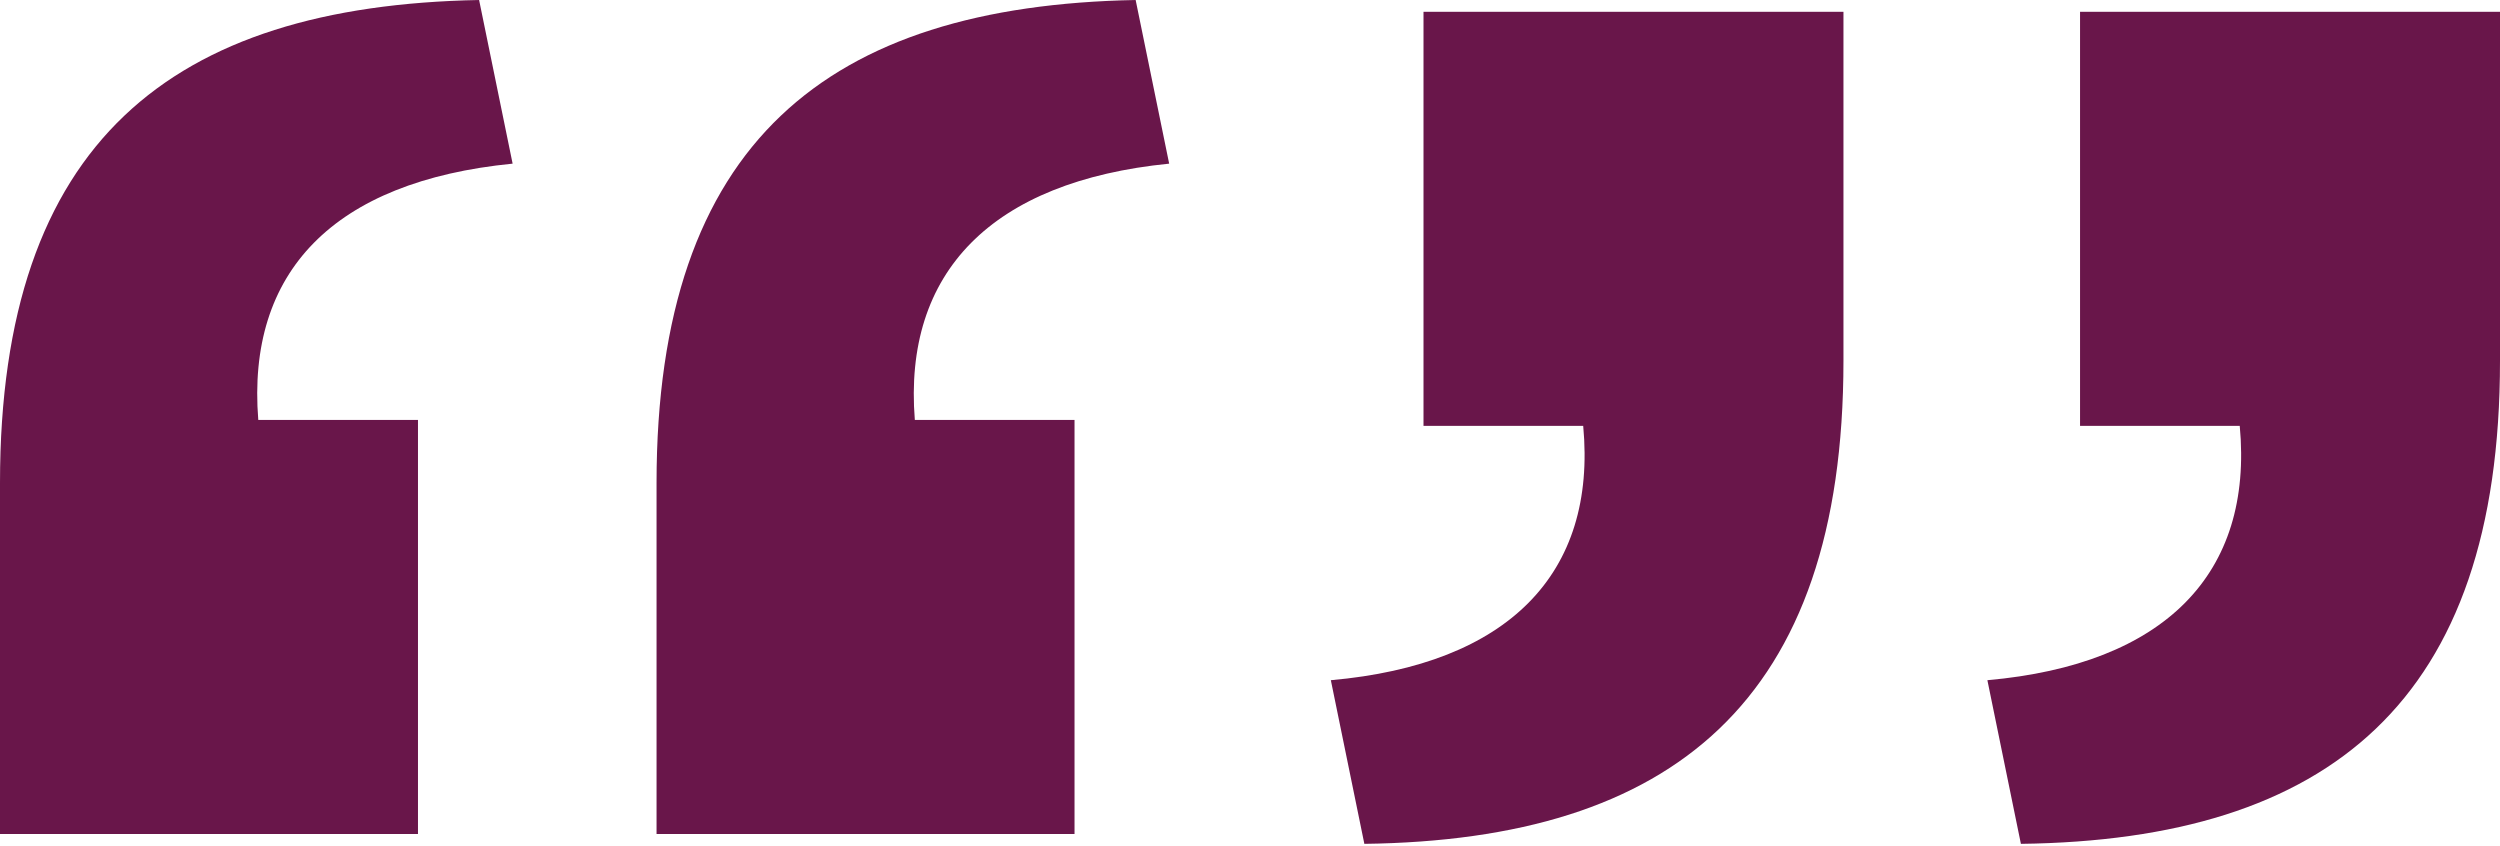 <?xml version="1.0" encoding="utf-8"?>
<!-- Generator: Adobe Illustrator 27.7.0, SVG Export Plug-In . SVG Version: 6.00 Build 0)  -->
<svg version="1.1" id="Layer_1" xmlns="http://www.w3.org/2000/svg" xmlns:xlink="http://www.w3.org/1999/xlink" x="0px" y="0px"
	 viewBox="0 0 126.8 42.9" style="enable-background:new 0 0 126.8 42.9;" xml:space="preserve">
<style type="text/css">
	.st0{fill:#69164A;}
</style>
<g>
	<path class="st0" d="M13.1,21.3h8.1v21H0V24.5C0,7.2,8.7,0.3,24.3,0L26,8.3C16.9,9.2,12.5,13.8,13.1,21.3z M46.4,21.3h8.1v21H33.3
		V24.5C33.3,7.2,42,0.3,57.6,0l1.7,8.3C50.3,9.2,45.8,13.8,46.4,21.3z"/>
	<path class="st0" d="M80.3,21.6h-8.1v-21h21.3v17.7c0,17.3-8.7,24.3-24.3,24.5l-1.7-8.3C76.5,33.7,81,29.1,80.3,21.6z M113.6,21.6
		h-8.1v-21h21.3v17.7c0,17.3-8.7,24.3-24.3,24.5l-1.7-8.3C109.8,33.7,114.3,29.1,113.6,21.6z"/>
</g>
</svg>
